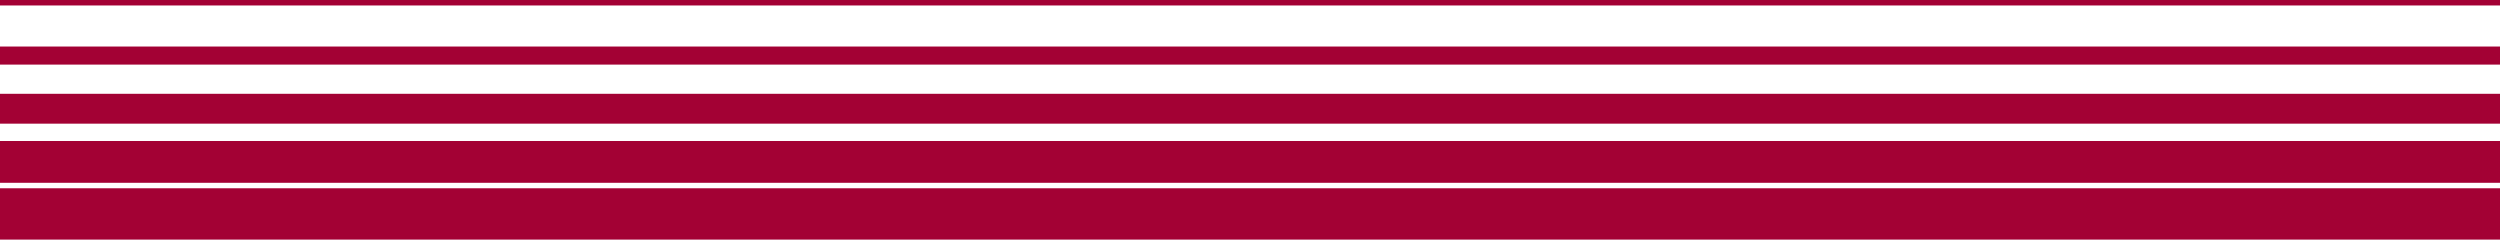 <svg xmlns="http://www.w3.org/2000/svg" width="1440" height="138" viewBox="0 0 1440 138">
    <path fill="#a30134" fill-rule="evenodd" d="M0 3.154h1440V0H0v3.154zm0 34.04h1440V26.811H0v10.383zm0 34.04h1440V54.017H0v17.217zm0 34.04h1440V81.223H0v24.051zM0 138h1440v-29.571H0V138z"/>
</svg>
